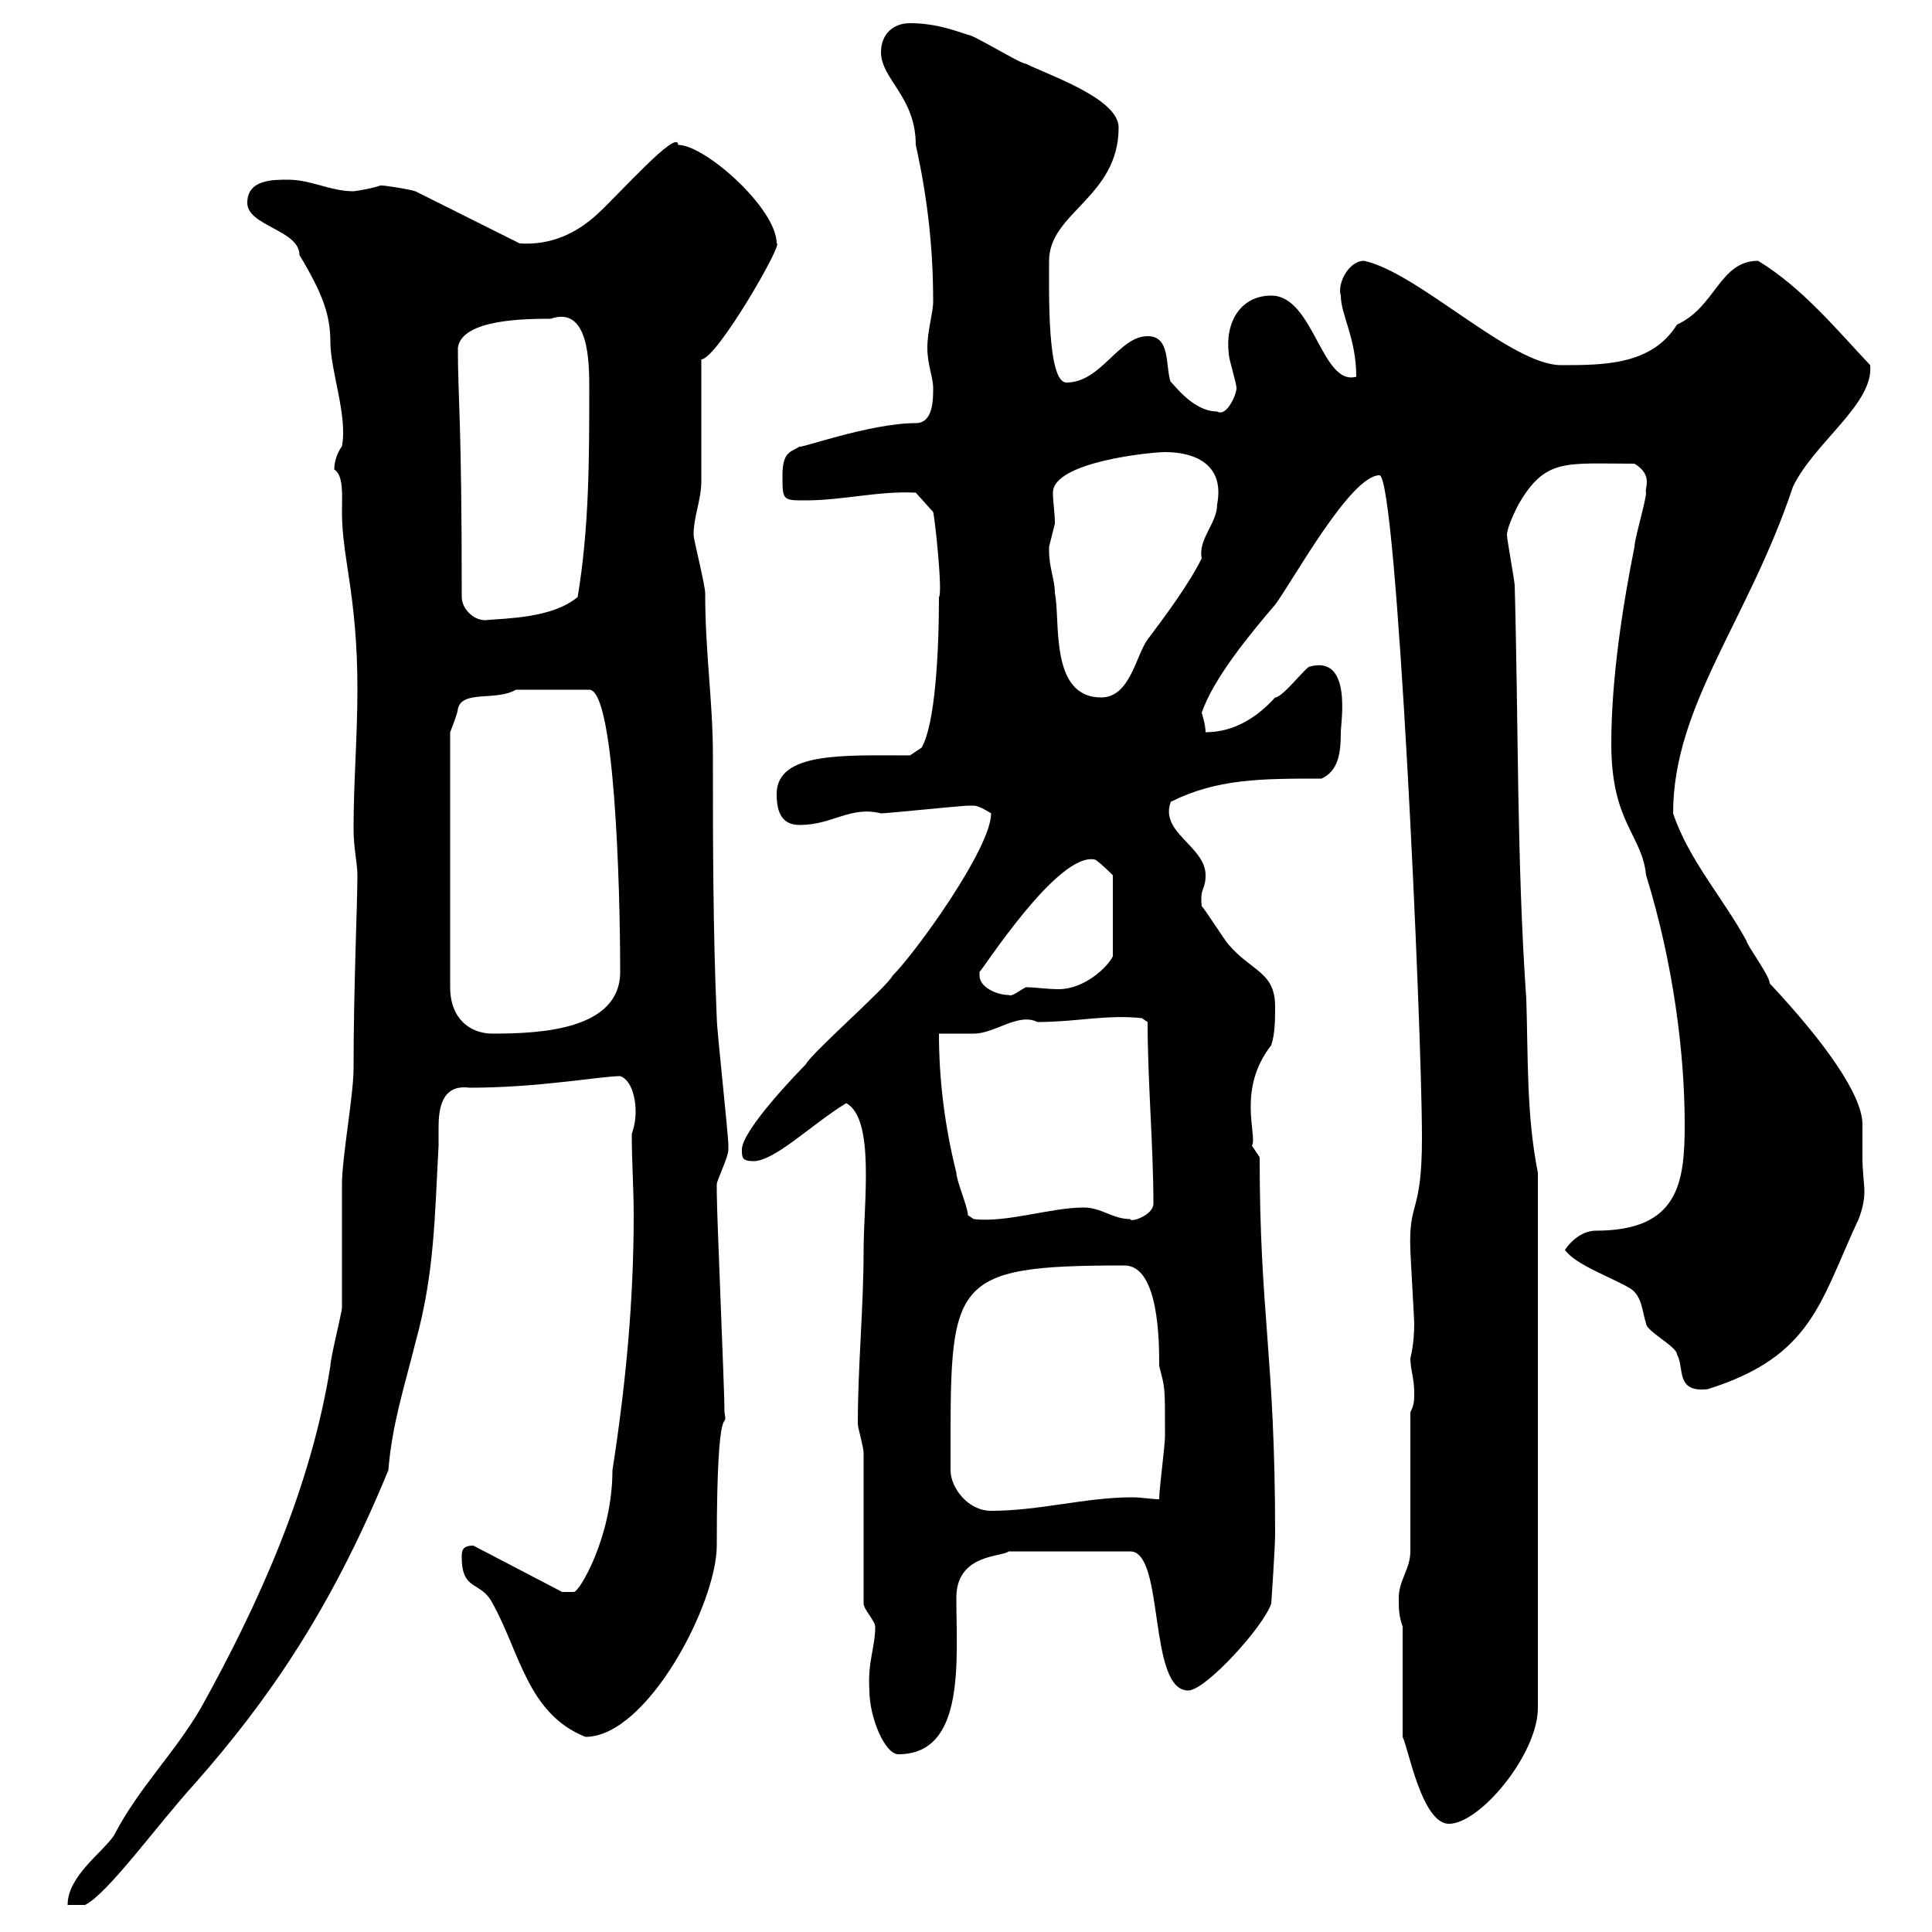 <svg xmlns="http://www.w3.org/2000/svg" xmlns:xlink="http://www.w3.org/1999/xlink" width="300" height="300"><path d="M55.50 135.90C55.50 140.10 54.90 153.60 54.90 165.90C54.90 170.10 53.10 179.70 53.10 183.90C53.10 185.70 53.10 201.30 53.10 203.10C53.10 203.70 51.30 210.90 51.30 212.10C48.30 231 40.20 249 31.20 265.20C27 272.40 21.60 277.50 17.70 285C15.90 287.70 10.50 291.30 10.50 295.80L13.20 295.80C16.80 294 24.30 283.50 30.30 276.90C41.40 264.30 51.30 250.20 60.30 228.30C60.90 221.10 62.70 215.70 64.50 208.50C67.50 197.70 67.50 188.70 68.10 177.90C68.10 177 68.10 176.10 68.10 175.20C68.10 172.50 68.40 168.30 72.90 168.90C83.70 168.90 93.30 167.10 96.30 167.10C98.10 167.70 98.70 170.70 98.70 172.50C98.70 173.10 98.70 174.30 98.10 176.10C98.10 180.30 98.40 184.50 98.40 188.70C98.40 201.90 97.20 214.80 95.10 228.30C95.10 238.50 90 247.20 89.10 247.20C88.20 247.20 87.60 247.20 87.30 247.20L73.50 240C71.70 240 71.70 240.90 71.70 241.80C71.70 247.20 74.70 245.40 76.50 249C80.70 256.50 81.90 266.10 90.90 269.70C100.50 269.70 111.30 249 111.30 240C111.30 214.80 113.10 222.90 112.50 219.30C112.50 215.70 111.30 188.70 111.30 185.10C111.30 185.10 111.30 185.10 111.30 183.90C111.30 183.30 113.10 179.70 113.10 178.50C113.10 177.90 113.10 177.90 113.10 177.90C113.10 176.10 111.30 159.90 111.30 158.10C110.70 144.30 110.70 130.50 110.70 117.30C110.70 108.90 109.50 101.40 109.50 92.10C109.50 90.90 107.70 83.70 107.70 83.10C107.70 80.10 108.90 77.70 108.90 74.70C108.90 72 108.90 58.50 108.90 55.80C111.30 55.80 121.80 37.50 120.60 37.80C120.60 32.40 109.50 22.50 105.30 22.50C105.30 19.80 96 30.30 92.70 33.30C89.40 36.30 85.50 38.10 80.70 37.80L64.50 29.70C63.60 29.40 60 28.80 59.10 28.80C57.30 29.40 54.90 29.70 54.90 29.70C51.30 29.70 48.30 27.90 44.70 27.90C42.30 27.90 38.40 27.90 38.40 31.50C38.40 35.10 46.50 35.70 46.50 39.60C50.10 45.60 51.30 48.90 51.30 53.10C51.30 57.60 54 64.50 53.10 69.30C52.20 70.50 51.90 72 51.90 72.90C53.40 73.80 53.10 77.10 53.10 79.50C53.10 86.70 55.50 92.40 55.50 107.10C55.50 114.30 54.90 121.50 54.90 128.70C54.90 131.70 55.50 134.10 55.50 135.90ZM217.80 252.60L217.80 269.70C218.70 271.50 220.80 283.20 225 283.20C229.80 283.20 238.80 272.40 238.80 265.20L238.80 182.10C237 173.10 237.30 164.10 237 155.10C235.50 133.50 235.80 112.50 235.20 90.90C235.20 90.30 234 83.70 234 83.10C234 81.90 235.20 79.50 235.80 78.30C240 71.10 243 72 253.80 72C256.80 73.80 255.30 75.90 255.60 76.50C255.60 77.70 253.80 83.70 253.80 84.90C252 93.90 250.20 105.30 250.20 115.50C250.20 127.80 255 129.60 255.60 135.90C259.80 149.40 261.60 163.50 261.60 174.60C261.60 183.60 260.70 191.10 247.80 191.10C246 191.10 244.20 192.30 243 194.10C244.80 196.50 250.20 198.30 253.20 200.10C255 201.30 255 203.70 255.60 205.50C255.60 206.70 260.40 209.10 260.40 210.30C261.60 212.40 260.10 216.30 265.20 215.70C281.40 210.60 282.60 202.20 288.60 189.30C289.20 187.80 289.50 186.30 289.50 185.10C289.50 183.60 289.20 182.10 289.20 179.70C289.20 178.20 289.20 176.40 289.20 174.60C289.20 170.10 283.50 162 274.80 152.70C274.80 151.50 271.20 146.70 271.20 146.10C267.60 139.50 262.20 133.50 259.80 126.30C259.80 109.50 271.50 96.30 278.40 75.60C281.70 68.70 291 62.70 290.40 56.70C285.30 51.30 279.90 44.70 273 40.50C267 40.50 266.40 47.70 260.40 50.40C256.50 56.70 249 56.70 242.40 56.70C234.60 56.70 220.20 42.30 211.80 40.50C209.40 40.50 207.60 44.10 208.20 45.90C208.20 48.90 210.60 52.50 210.60 58.50C205.20 60 204 45.90 197.40 45.90C192.60 45.90 190.20 50.10 190.80 54.90C190.80 55.80 192 59.40 192 60.30C192 61.20 190.50 64.80 189 63.90C184.80 63.90 181.50 58.50 181.80 59.40C180.90 56.70 181.80 52.20 178.20 52.20C173.70 52.20 171 59.40 165.60 59.40C162.60 59.40 162.90 45.60 162.90 40.50C162.90 33 173.70 30.60 173.70 19.80C173.70 15.30 162.90 11.70 159.30 9.90C158.40 9.90 151.20 5.40 150.30 5.40C147.60 4.50 144.90 3.60 141.30 3.60C138.60 3.60 136.80 5.40 136.80 8.10C136.80 12.30 142.20 15 142.20 22.50C144 30.60 144.90 38.40 144.90 46.80C144.90 48.60 144 51.30 144 54C144 56.70 144.90 58.50 144.90 60.30C144.90 62.10 144.90 65.70 142.20 65.70C135 65.70 123.60 69.90 124.20 69.30C123 70.20 121.50 69.90 121.50 73.80C121.50 77.70 121.50 77.70 125.10 77.70C130.80 77.70 136.50 76.20 142.20 76.50L144.90 79.50C145.20 80.70 146.40 92.10 145.80 92.70C145.80 101.40 145.20 112.50 143.10 116.10L141.30 117.30C131.10 117.30 120.60 116.70 120.60 123.30C120.60 126.30 121.50 128.10 124.20 128.10C129.30 128.10 132 125.10 136.80 126.30C137.70 126.30 149.40 125.10 150.30 125.10C150.30 125.10 150.30 125.10 151.20 125.10C152.10 125.10 153.90 126.30 153.90 126.30C153.90 131.70 142.20 147.90 138.60 151.50C137.70 153.30 126 163.50 125.10 165.30C123.90 166.50 115.20 175.50 115.20 178.50C115.20 179.70 115.20 180.30 117 180.30C120.30 180.30 126 174.60 131.40 171.30C135.90 173.70 134.10 186.90 134.10 194.10C134.10 203.10 133.20 212.10 133.20 221.10C133.20 221.70 134.10 224.70 134.10 225.60L134.10 249C134.10 249.90 135.90 251.70 135.90 252.60C135.90 255.90 134.70 258 135 262.50C135 266.70 137.40 272.40 139.50 272.40C150 272.40 148.50 257.70 148.50 248.10C148.50 241.20 155.70 241.80 156.60 240.90L175.50 240.90C180.90 240.90 178.20 262.50 184.50 262.50C187.20 262.50 196.20 252.60 197.40 249C197.40 249 198 240.30 198 238.20C198 210.30 195.60 204.30 195.60 179.70L194.40 177.90C195.30 176.40 192 169.20 197.40 162.30C198 160.50 198 158.10 198 156.30C198 150.90 194.40 150.90 190.80 146.70C190.20 146.10 187.20 141.30 186.60 140.70C186.30 137.70 187.20 138.30 187.20 135.90C187.20 131.40 180 129.30 181.80 124.50C189 120.90 195.90 120.90 205.20 120.90C207.90 119.70 208.20 116.70 208.20 113.70C208.20 112.20 210 101.70 203.40 103.50C202.80 103.50 199.20 108.30 198 108.30C195.30 111.30 191.70 113.70 187.20 113.70C187.20 112.50 186.60 110.70 186.60 110.70C188.40 105.30 194.40 98.10 198 93.90C200.70 90.30 209.70 73.80 214.20 73.80C216.90 73.80 220.80 159.30 220.80 176.70C220.80 188.70 218.70 186.30 219 194.10C219 194.70 219.60 204.90 219.60 205.50C219.60 208.80 219 210.90 219 210.90C219 212.70 219.60 213.90 219.60 216.30C219.60 217.50 219.60 218.10 219 219.30C219 222.90 219 237.30 219 240.90C219 243.60 217.20 245.40 217.20 248.10C217.20 249.90 217.20 250.80 217.80 252.60ZM147.60 228.30C147.60 227.40 147.60 227.40 147.60 227.40C147.60 198.90 147 196.50 174.60 196.50C180 196.50 180 208.50 180 212.10C180.90 215.70 180.90 214.80 180.90 222.90C180.90 224.70 180 231 180 232.80C178.80 232.80 177.30 232.50 175.80 232.50C168.60 232.50 161.40 234.60 153.90 234.60C150.30 234.60 147.60 231 147.60 228.30ZM145.80 160.50C146.70 160.50 150.30 160.50 151.20 160.50C154.50 160.50 158.10 157.20 161.10 158.70C167.10 158.70 171.90 157.50 177.30 158.10L178.20 158.70C178.20 168 179.10 177.90 179.10 186.90C179.10 188.70 175.50 189.90 175.50 189.30C172.80 189.30 171 187.50 168.30 187.50C163.20 187.50 156.30 189.90 151.20 189.30C151.20 189.30 150.30 188.70 150.30 188.70C150.30 187.50 148.50 183.30 148.50 182.10C146.70 174.90 145.80 167.70 145.80 160.50ZM80.10 107.10L91.50 107.10C95.40 107.10 96.30 137.10 96.30 150.90C96.30 159.90 84 160.50 76.50 160.50C72.90 160.50 69.90 158.10 69.90 153.30L69.90 113.70C69.90 113.70 71.10 110.70 71.10 110.10C71.70 107.10 77.10 108.90 80.10 107.10ZM152.10 151.50C152.10 151.50 152.10 150.90 152.10 150.90C152.40 150.90 164.40 132 170.10 133.50C171 134.10 172.80 135.90 172.80 135.90L172.80 148.50C171.90 150.30 168.30 153.60 164.40 153.60C162.60 153.60 160.80 153.30 159.30 153.30C158.10 153.90 157.20 154.80 156.60 154.50C154.80 154.50 152.10 153.30 152.10 151.50ZM162.90 85.50C162.90 85.50 162.90 84.90 162.90 84.90C162.90 84.90 163.80 81.30 163.80 81.30C163.80 79.50 163.50 78 163.50 76.50C163.50 71.70 178.80 70.20 180.90 70.20C185.40 70.20 190.20 72 189 78.30C189 81.30 186 83.70 186.60 86.70C184.50 90.90 180.90 95.70 178.20 99.30C176.40 101.70 175.50 108.30 171 108.30C162.90 108.30 164.70 96.30 163.80 92.10C163.80 90 162.90 88.20 162.90 85.50ZM71.70 92.70C71.70 64.50 71.10 62.10 71.10 54C71.70 49.50 81.90 49.50 85.50 49.50C91.50 47.40 91.50 56.40 91.50 60.30C91.50 71.10 91.50 81.90 89.70 92.70C85.80 96 78.60 96 75.30 96.30C73.50 96.30 71.70 94.50 71.70 92.70Z"/></svg>